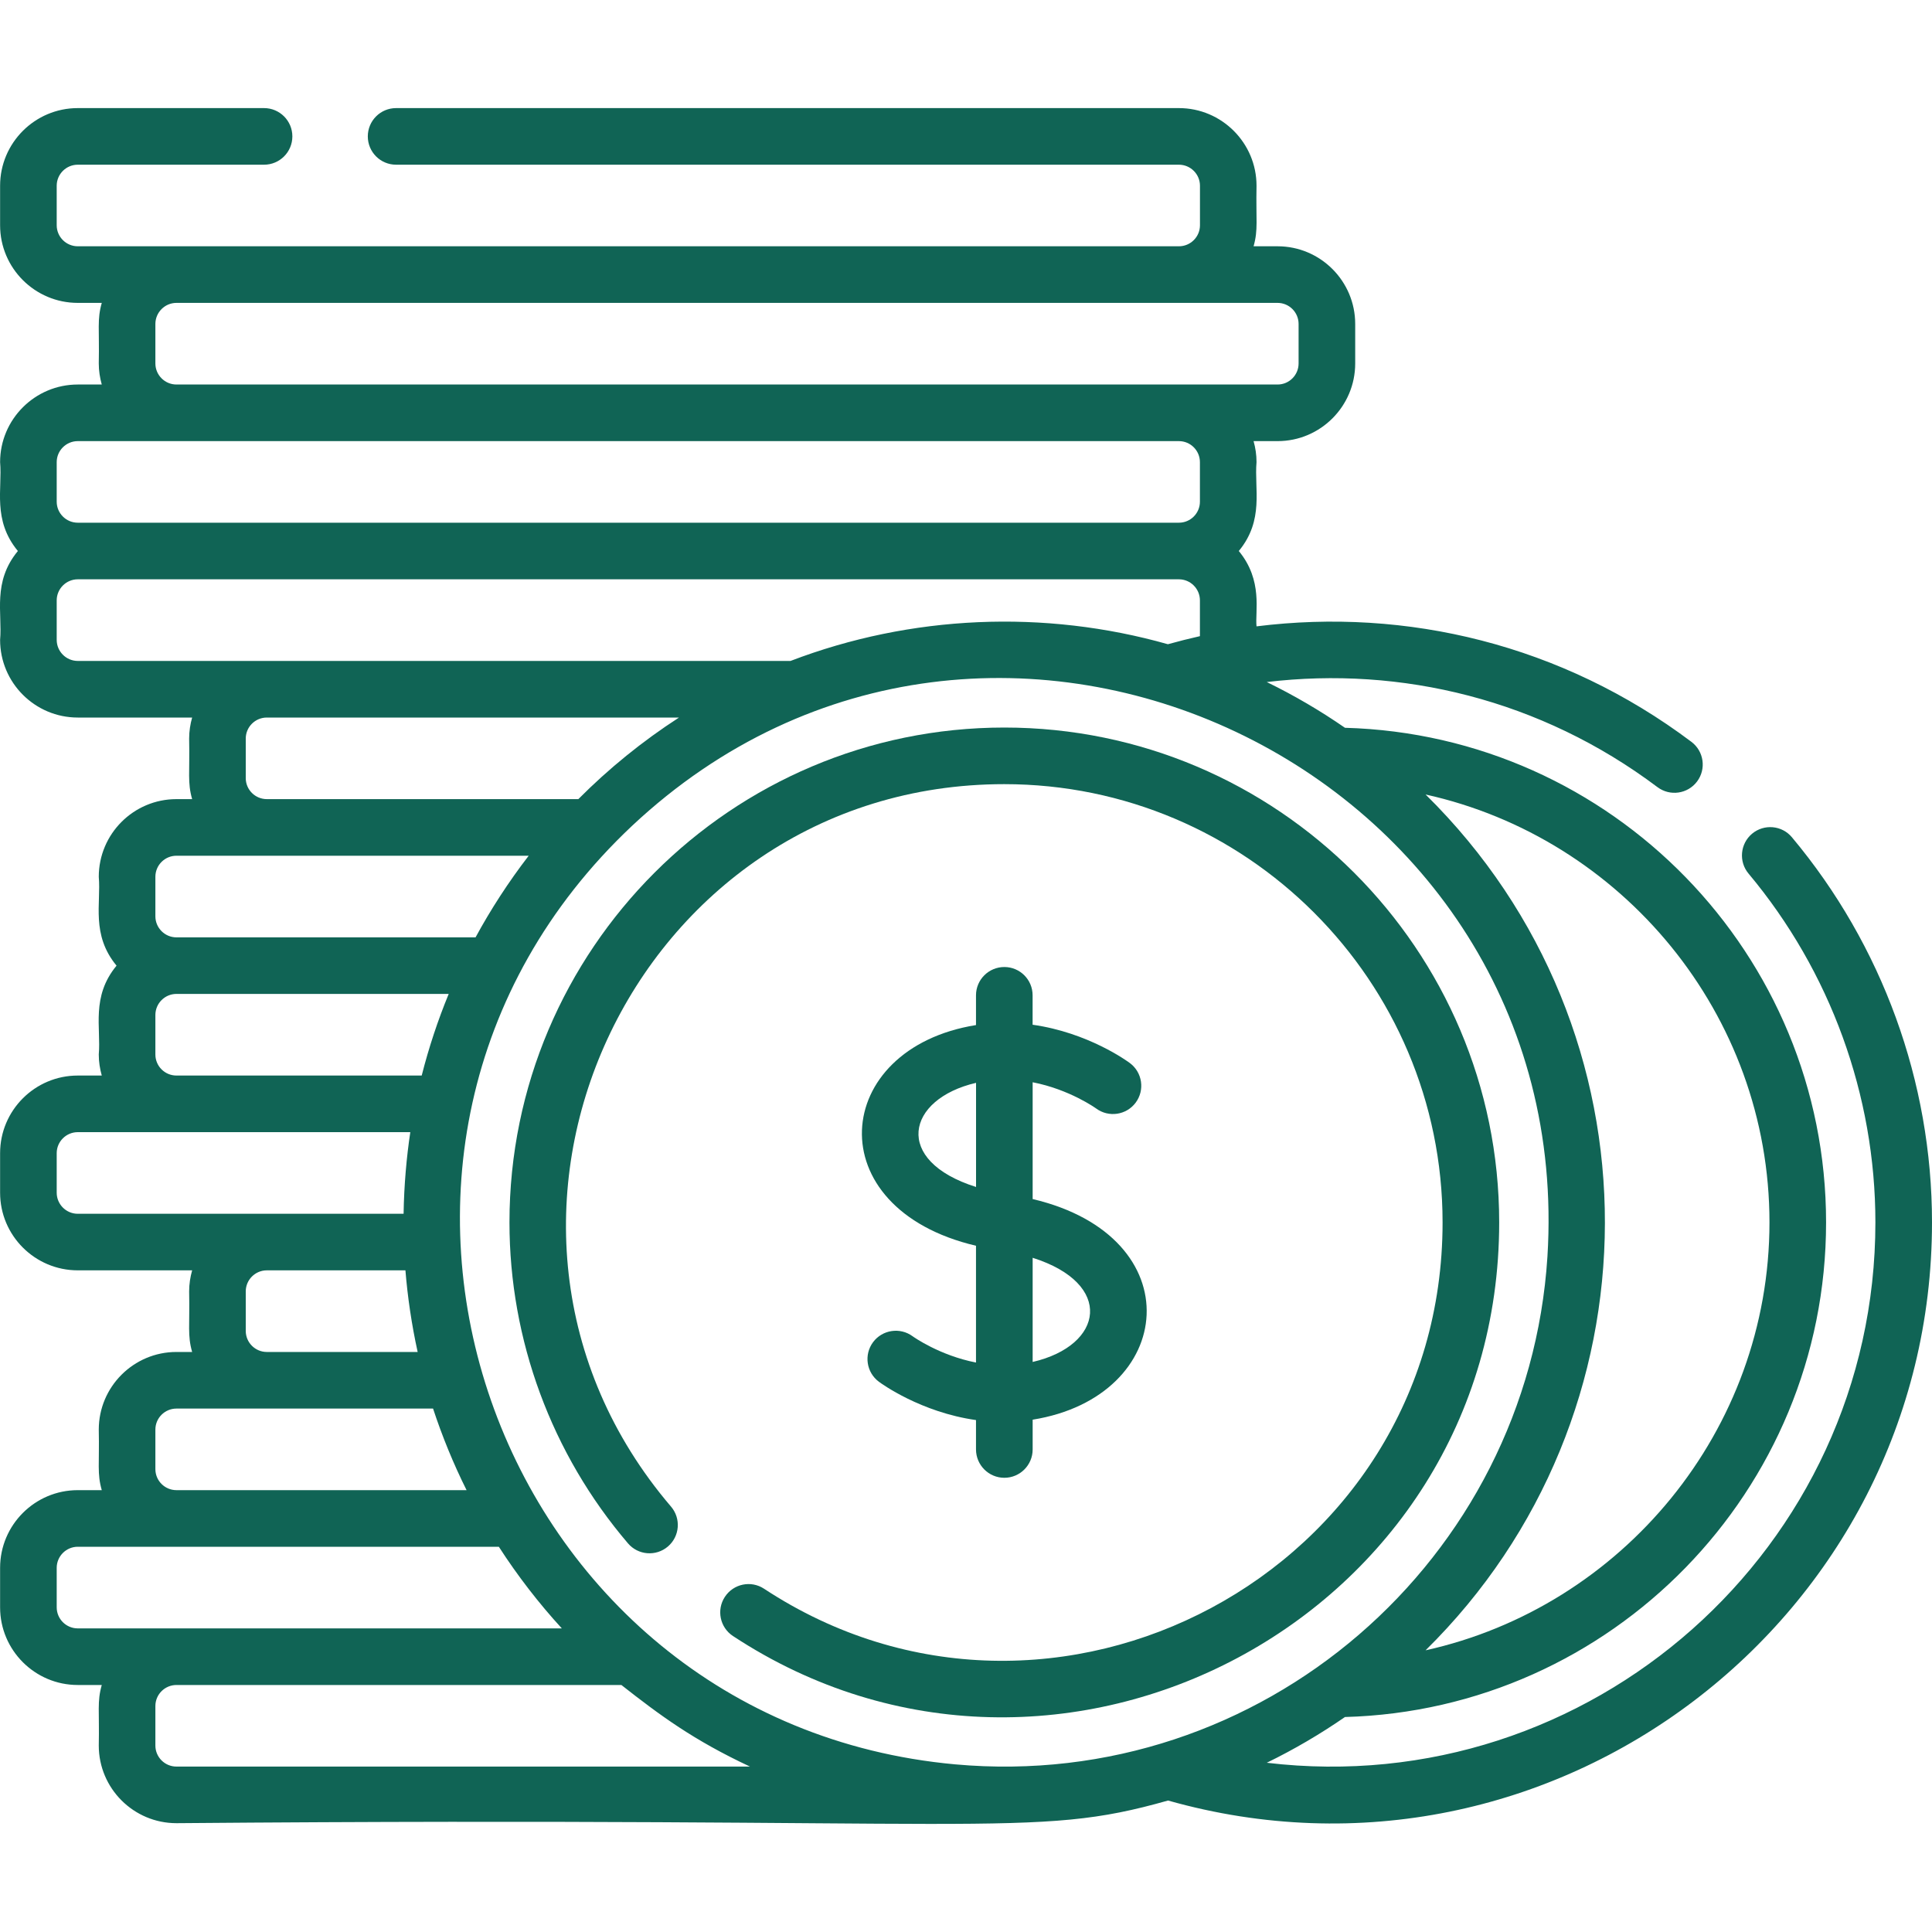 <?xml version="1.0" encoding="UTF-8"?>
<svg xmlns="http://www.w3.org/2000/svg" width="40" height="40" viewBox="0 0 40 40" fill="none">
  <path d="M21.38 24.825V22.407C22.143 22.555 22.686 22.944 22.693 22.949C22.953 23.142 23.32 23.088 23.513 22.829C23.706 22.569 23.652 22.202 23.392 22.009C23.342 21.971 22.526 21.377 21.379 21.216V20.607C21.379 20.283 21.117 20.021 20.794 20.021C20.47 20.021 20.207 20.283 20.207 20.607V21.223C17.205 21.706 16.913 25.018 20.207 25.792V28.21C19.451 28.062 18.912 27.678 18.895 27.666C18.635 27.475 18.269 27.529 18.076 27.788C17.883 28.048 17.937 28.415 18.197 28.608C18.247 28.645 19.062 29.239 20.207 29.401V30.01C20.208 30.333 20.47 30.596 20.794 30.596C21.117 30.596 21.38 30.333 21.38 30.01V29.393C24.359 28.916 24.693 25.606 21.38 24.825ZM20.208 24.575C18.478 24.03 18.765 22.755 20.208 22.419V24.575ZM21.38 28.198V26.041C23.071 26.577 22.856 27.856 21.38 28.198Z" fill="#106455"></path>
  <path d="M37.1 17.335C36.893 17.086 36.523 17.054 36.275 17.261C36.027 17.469 35.994 17.839 36.202 18.087C37.895 20.11 38.828 22.674 38.828 25.308C38.828 32.057 32.915 37.293 26.227 36.496C26.792 36.221 27.333 35.903 27.846 35.549C33.369 35.398 37.807 30.867 37.807 25.308C37.807 19.762 33.38 15.219 27.846 15.068C27.333 14.713 26.792 14.396 26.227 14.121C29.008 13.789 31.9 14.481 34.315 16.296C34.574 16.491 34.941 16.439 35.136 16.18C35.33 15.921 35.278 15.554 35.019 15.359C32.334 13.341 29.118 12.58 26.015 12.968C25.982 12.659 26.153 12.02 25.648 11.408C26.179 10.765 25.966 10.122 26.015 9.568C26.015 9.417 25.993 9.271 25.954 9.133H26.451C27.337 9.133 28.058 8.412 28.058 7.525V6.707C28.058 5.82 27.337 5.099 26.451 5.099H25.954C26.052 4.75 26.001 4.567 26.015 3.845C26.015 2.959 25.294 2.238 24.408 2.238H8.201C7.877 2.238 7.615 2.5 7.615 2.824C7.615 3.148 7.877 3.41 8.201 3.41H24.408C24.648 3.41 24.844 3.605 24.844 3.845V4.664C24.844 4.904 24.648 5.099 24.408 5.099C23.081 5.099 2.941 5.099 1.61 5.099C1.37 5.099 1.174 4.904 1.174 4.664V3.845C1.174 3.605 1.37 3.41 1.61 3.41H5.467C5.79 3.41 6.053 3.148 6.053 2.824C6.053 2.5 5.79 2.238 5.467 2.238H1.61C0.723 2.238 0.002 2.959 0.002 3.845V4.664C0.002 5.55 0.723 6.271 1.61 6.271H2.107C2.008 6.621 2.06 6.804 2.045 7.525C2.045 7.676 2.068 7.822 2.107 7.961H1.61C0.723 7.961 0.002 8.682 0.002 9.568C0.051 10.121 -0.161 10.765 0.37 11.408C-0.161 12.051 0.051 12.695 0.002 13.248C0.002 14.135 0.723 14.856 1.61 14.856H3.978C3.939 14.994 3.916 15.14 3.916 15.291C3.931 16.013 3.879 16.196 3.978 16.545H3.653C2.766 16.545 2.045 17.266 2.045 18.153C2.094 18.706 1.882 19.35 2.413 19.993C1.882 20.635 2.094 21.279 2.045 21.833C2.045 21.984 2.068 22.129 2.107 22.268H1.61C0.723 22.268 0.002 22.989 0.002 23.875V24.694C0.002 25.58 0.723 26.301 1.61 26.301H3.978C3.939 26.44 3.916 26.586 3.916 26.737C3.931 27.459 3.879 27.642 3.978 27.991H3.653C2.766 27.991 2.045 28.712 2.045 29.598C2.06 30.321 2.008 30.503 2.107 30.852H1.61C0.723 30.852 0.002 31.573 0.002 32.46V33.279C0.002 34.165 0.723 34.886 1.61 34.886H2.107C2.008 35.235 2.06 35.419 2.045 36.14C2.045 37.026 2.766 37.747 3.653 37.747C20.674 37.604 21.332 38.086 24.183 37.278C32.137 39.527 40 33.509 40 25.308C40 22.4 38.97 19.568 37.1 17.335ZM36.635 25.308C36.635 29.624 33.577 33.268 29.515 34.168C34.441 29.318 34.49 21.347 29.515 16.449C33.577 17.349 36.635 20.993 36.635 25.308ZM3.217 6.707C3.217 6.467 3.413 6.271 3.653 6.271C4.979 6.271 25.12 6.271 26.451 6.271C26.691 6.271 26.886 6.467 26.886 6.707V7.525C26.886 7.765 26.691 7.961 26.451 7.961H24.408H3.653C3.413 7.961 3.217 7.765 3.217 7.525V6.707ZM1.174 9.568C1.174 9.328 1.37 9.133 1.61 9.133C2.941 9.133 23.081 9.133 24.408 9.133C24.648 9.133 24.843 9.328 24.843 9.568V10.387C24.843 10.627 24.648 10.822 24.408 10.822H1.61C1.37 10.822 1.174 10.627 1.174 10.387V9.568ZM1.61 13.684C1.37 13.684 1.174 13.488 1.174 13.248V12.43C1.174 12.19 1.37 11.994 1.61 11.994H24.408C24.648 11.994 24.843 12.19 24.843 12.43V13.171C24.642 13.216 24.383 13.281 24.18 13.338C21.624 12.614 18.86 12.73 16.367 13.684C15.585 13.684 2.394 13.684 1.61 13.684ZM14.058 14.856C13.303 15.344 12.601 15.914 11.974 16.545H5.524C5.284 16.545 5.088 16.35 5.088 16.11V15.291C5.088 15.051 5.284 14.856 5.524 14.856H14.058ZM3.217 18.153C3.217 17.912 3.413 17.717 3.653 17.717C4.335 17.717 9.975 17.717 10.946 17.717C10.528 18.259 10.153 18.84 9.846 19.407H3.653C3.413 19.407 3.217 19.211 3.217 18.971V18.153ZM3.217 21.014C3.217 20.774 3.413 20.578 3.653 20.578H9.29C9.066 21.121 8.877 21.692 8.731 22.268H3.653C3.413 22.268 3.217 22.073 3.217 21.833V21.014ZM1.61 25.13C1.37 25.13 1.174 24.934 1.174 24.694V23.875C1.174 23.635 1.37 23.44 1.61 23.44C2.431 23.44 7.656 23.44 8.495 23.44C8.417 23.953 8.365 24.543 8.356 25.13C6.942 25.13 3.163 25.13 1.61 25.13ZM8.647 27.991H5.524C5.284 27.991 5.088 27.796 5.088 27.555V26.737C5.088 26.497 5.284 26.301 5.524 26.301H8.394C8.437 26.838 8.522 27.424 8.647 27.991ZM3.217 29.598C3.217 29.358 3.413 29.163 3.653 29.163C4.222 29.163 8.383 29.163 8.966 29.163C9.151 29.726 9.387 30.307 9.66 30.852H3.653C3.413 30.852 3.217 30.657 3.217 30.417V29.598ZM1.61 33.714C1.37 33.714 1.174 33.519 1.174 33.278V32.46C1.174 32.22 1.37 32.024 1.61 32.024C3.135 32.024 9.375 32.024 10.328 32.024C10.709 32.616 11.158 33.198 11.632 33.714H3.653H1.61ZM3.653 36.575C3.413 36.575 3.217 36.38 3.217 36.14V35.321C3.217 35.081 3.413 34.886 3.653 34.886H12.865C13.669 35.517 14.355 36.026 15.527 36.575H3.653ZM19.774 36.529C10.189 35.654 5.968 23.796 13.086 17.098C20.528 10.12 32.666 15.915 32.038 26.016C31.639 32.294 26.12 37.105 19.774 36.529Z" fill="#106455"></path>
  <path d="M20.794 15.063C15.144 15.063 10.548 19.659 10.548 25.308C10.548 27.741 11.419 30.101 13.002 31.954C13.212 32.2 13.582 32.229 13.828 32.019C14.074 31.809 14.103 31.439 13.893 31.193C8.884 25.328 13.086 16.235 20.793 16.235C25.797 16.235 29.867 20.305 29.867 25.309C29.867 32.549 21.787 36.82 15.819 32.893C15.549 32.715 15.186 32.79 15.008 33.061C14.83 33.331 14.905 33.694 15.175 33.872C21.895 38.295 31.039 33.504 31.039 25.309C31.039 19.659 26.443 15.063 20.794 15.063Z" fill="#106455"></path>
</svg>

